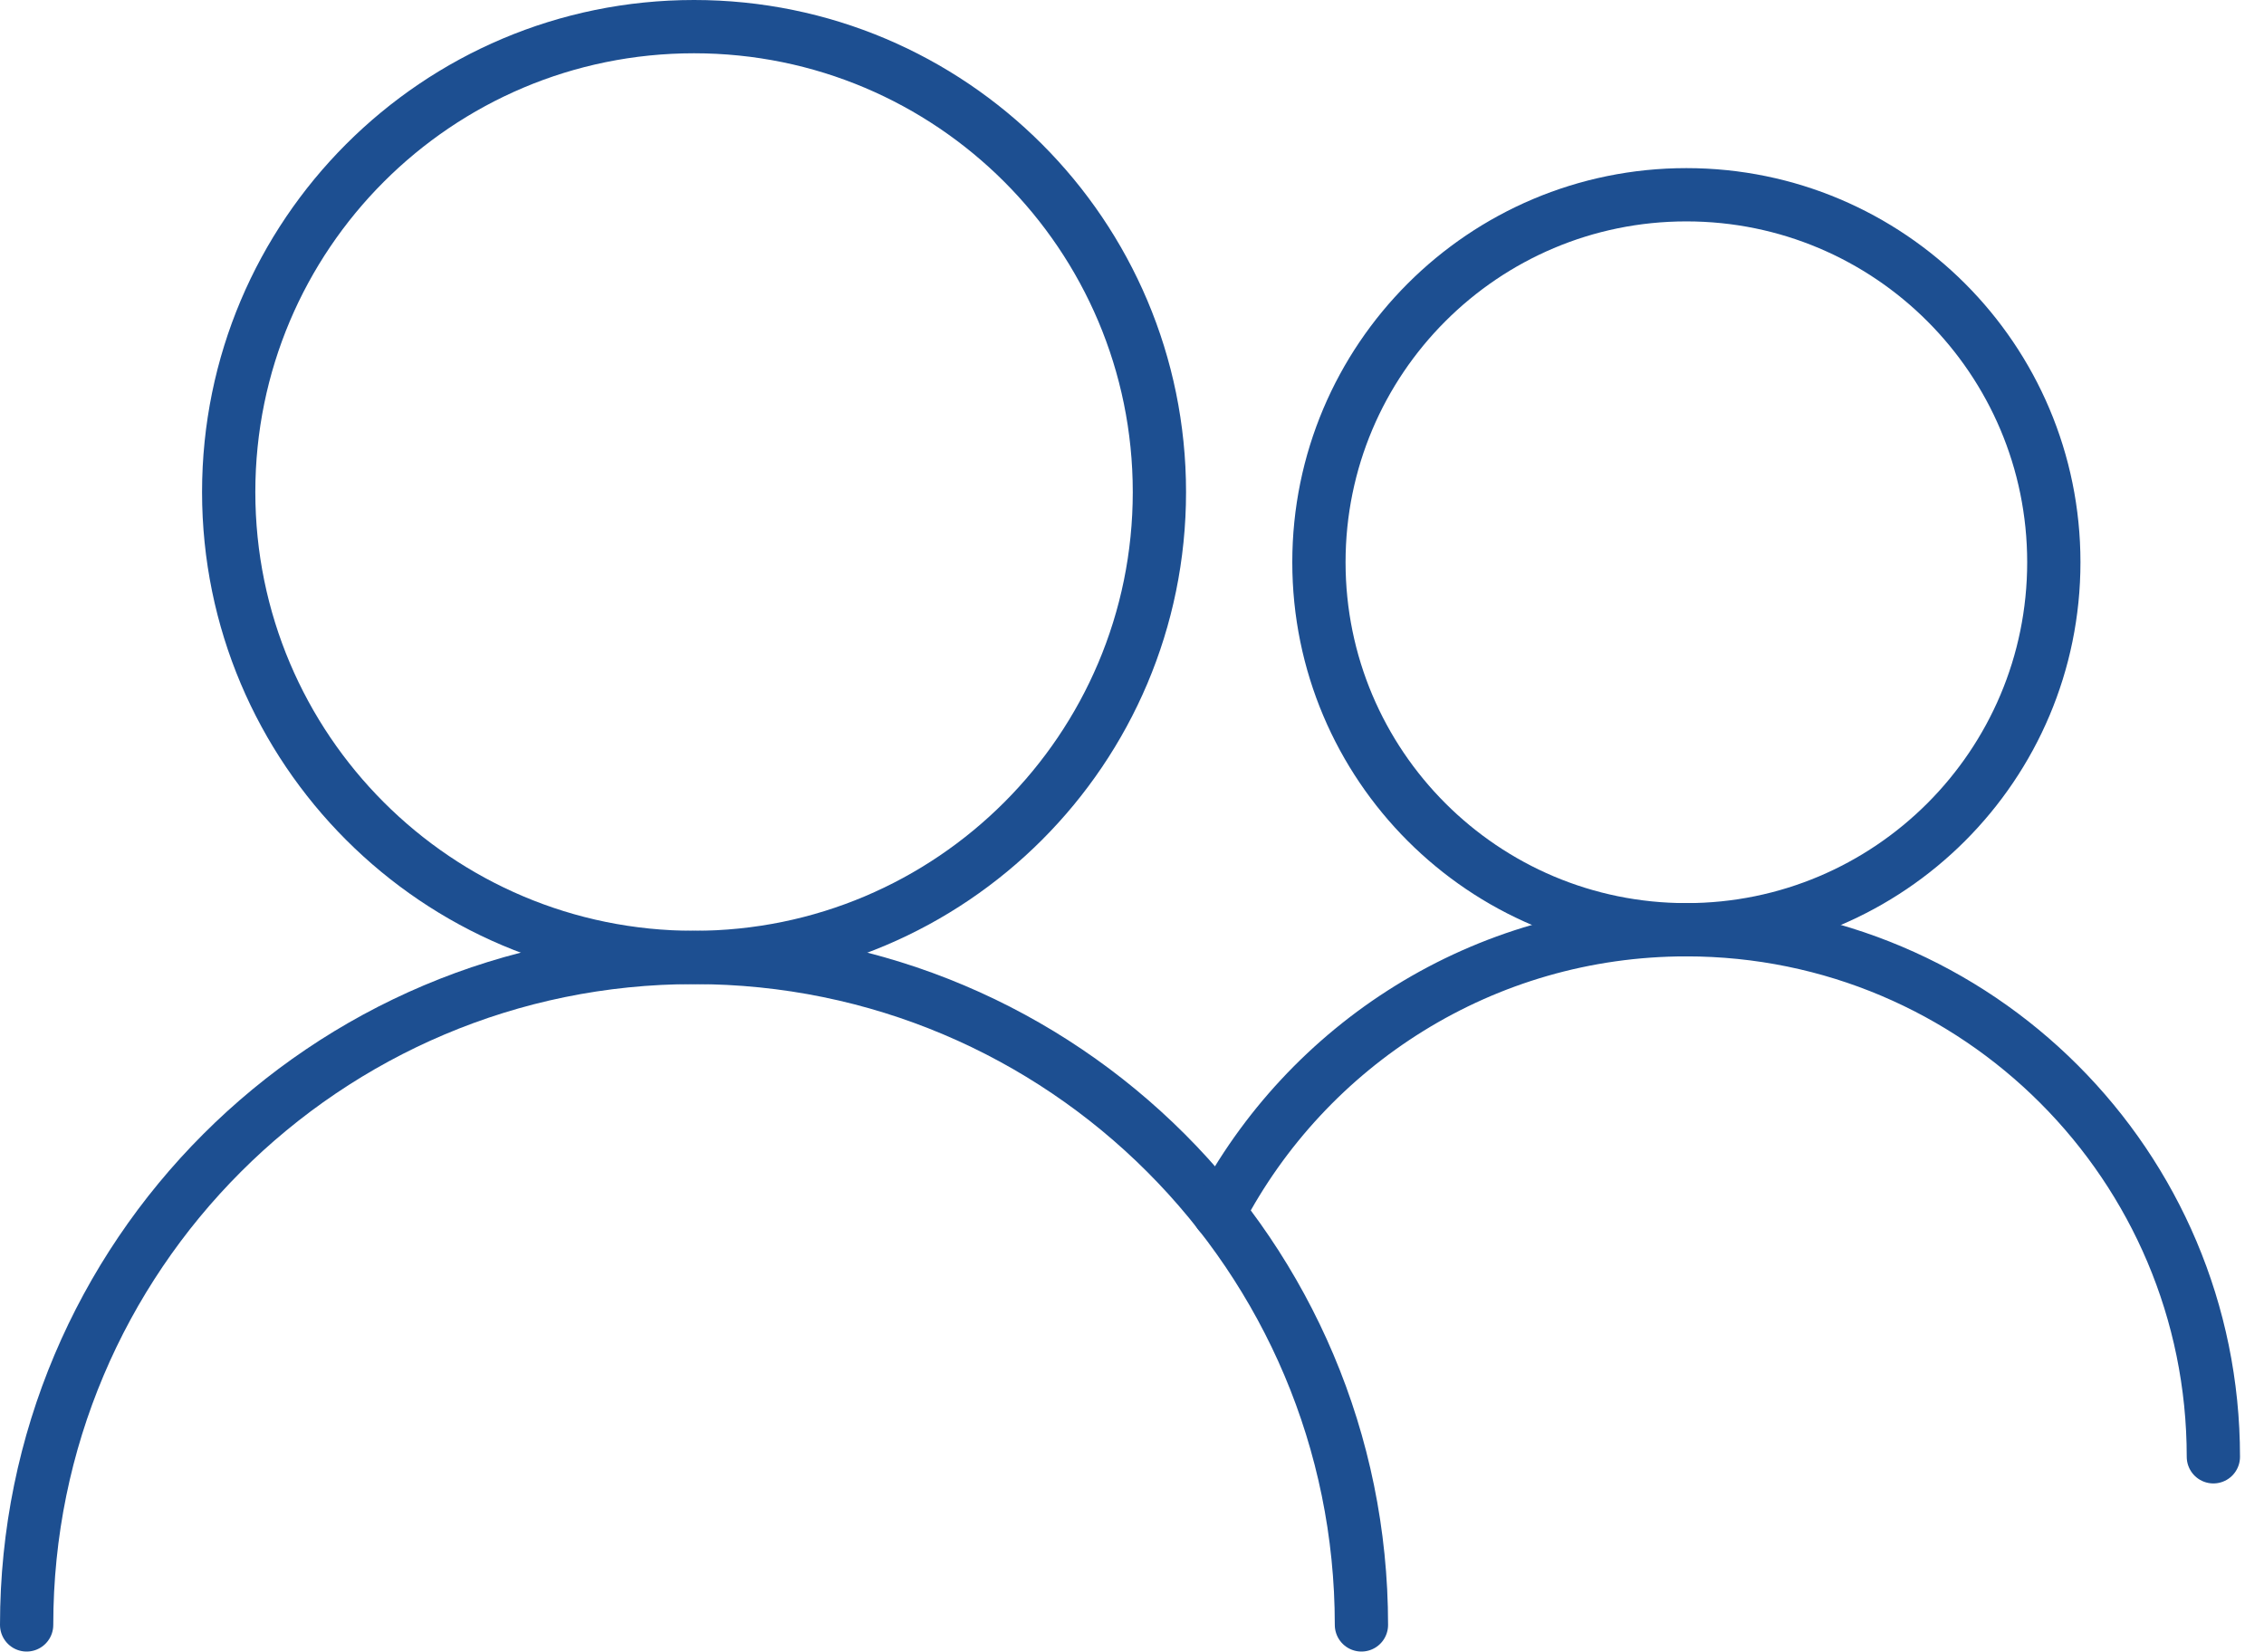 <?xml version="1.0" encoding="UTF-8"?>
<svg width="85px" height="62px" viewBox="0 0 85 62" version="1.1" xmlns="http://www.w3.org/2000/svg" xmlns:xlink="http://www.w3.org/1999/xlink">
    <title>icon 2 person verification 60</title>
    <g id="Extra-Icons" stroke="none" stroke-width="1" fill="none" fill-rule="evenodd" stroke-linecap="round" stroke-linejoin="round">
        <g id="icon-2-person-verification-60" transform="translate(1, 1)" stroke="#1D4F91" stroke-width="2">
            <path d="M7.586,17.471 C7.586,7.822 15.408,0 25.057,0 C34.707,0 42.529,7.822 42.529,17.471 C42.529,27.12 34.707,34.942 25.057,34.942 C15.408,34.942 7.586,27.12 7.586,17.471 Z" id="Stroke-1"></path>
            <path d="M0,59.999 C0,46.16 11.218,34.943 25.057,34.943 C38.896,34.943 50.114,46.16 50.114,59.999" id="Stroke-3"></path>
            <path d="M48.518,20.107 C48.518,12.488 54.694,6.311 62.314,6.311 C69.933,6.311 76.109,12.488 76.109,20.107 C76.109,27.726 69.933,33.903 62.314,33.903 C54.694,33.903 48.518,27.726 48.518,20.107 Z" id="Stroke-5"></path>
            <path d="M44.767,44.537 C48.07,38.216 54.688,33.902 62.314,33.902 C73.241,33.902 82.099,42.761 82.099,53.688" id="Stroke-7"></path>
        </g>
    </g>
</svg>